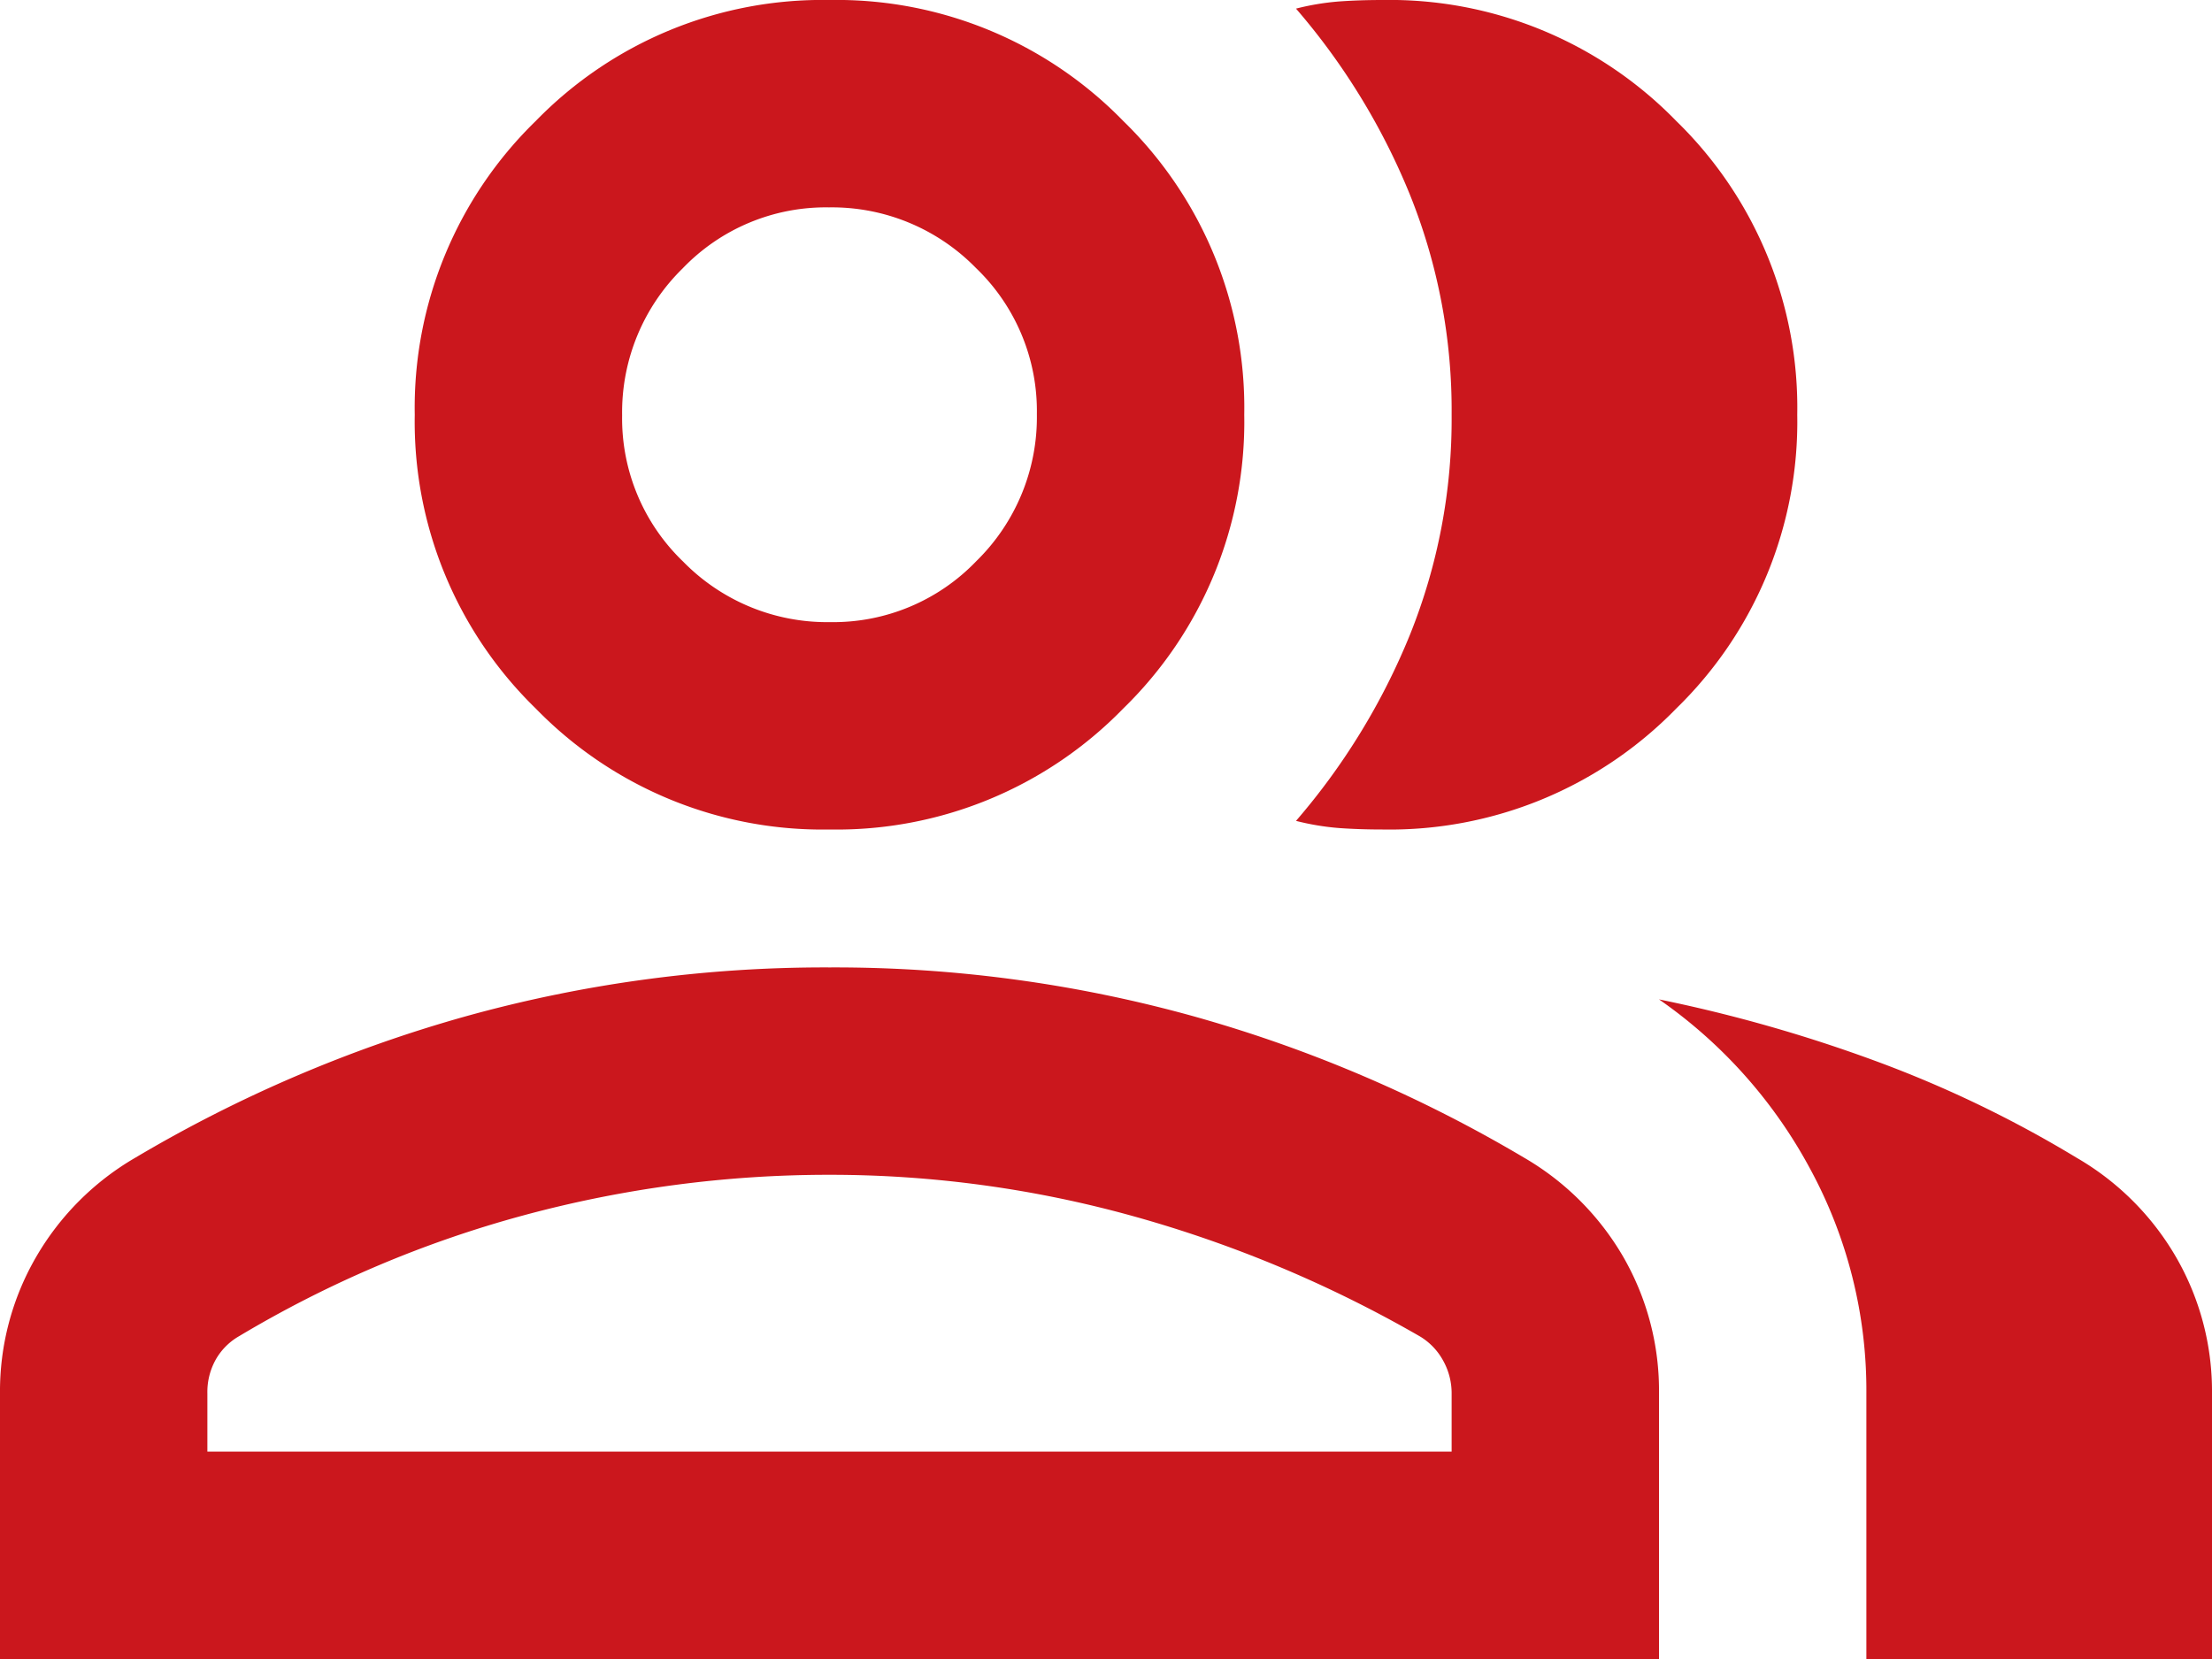 <svg xmlns="http://www.w3.org/2000/svg" width="20" height="15" viewBox="0 0 20 15">
  <path id="group_20dp_CB171D_FILL0_wght400_GRAD0_opsz20" d="M96-753v-2.4a2.421,2.421,0,0,1,.326-1.234,2.47,2.47,0,0,1,.9-.9,12.41,12.41,0,0,1,2.982-1.276,12.122,12.122,0,0,1,3.294-.443,12.122,12.122,0,0,1,3.294.443,12.41,12.41,0,0,1,2.982,1.276,2.47,2.47,0,0,1,.9.9A2.421,2.421,0,0,1,111-755.4v2.4Zm16.875,0v-2.4a4.2,4.2,0,0,0-.508-2.031A4.4,4.4,0,0,0,111-758.964a13.453,13.453,0,0,1,1.966.56,10.533,10.533,0,0,1,1.81.872,2.466,2.466,0,0,1,.9.9A2.424,2.424,0,0,1,116-755.4v2.4Zm-9.375-7.5a3.616,3.616,0,0,1-2.656-1.094,3.616,3.616,0,0,1-1.094-2.656,3.616,3.616,0,0,1,1.094-2.656A3.616,3.616,0,0,1,103.5-768a3.616,3.616,0,0,1,2.656,1.094,3.616,3.616,0,0,1,1.094,2.656,3.616,3.616,0,0,1-1.094,2.656A3.616,3.616,0,0,1,103.5-760.5Zm8.75-3.75a3.616,3.616,0,0,1-1.094,2.656A3.616,3.616,0,0,1,108.5-760.5q-.208,0-.391-.013a2.294,2.294,0,0,1-.391-.065,6.072,6.072,0,0,0,1.029-1.68,5.218,5.218,0,0,0,.378-1.992,5.218,5.218,0,0,0-.378-1.992,6.072,6.072,0,0,0-1.029-1.68,2.294,2.294,0,0,1,.391-.065q.182-.013.391-.013a3.616,3.616,0,0,1,2.656,1.094A3.616,3.616,0,0,1,112.25-764.25Zm-14.375,9.375h11.25v-.521a.605.605,0,0,0-.079-.306.576.576,0,0,0-.208-.215A11.189,11.189,0,0,0,106.26-757a10.229,10.229,0,0,0-2.76-.378,10.573,10.573,0,0,0-2.76.365,10.2,10.2,0,0,0-2.578,1.094.567.567,0,0,0-.208.206.6.6,0,0,0-.079.313Zm5.63-7.5a1.793,1.793,0,0,0,1.323-.552,1.82,1.82,0,0,0,.547-1.328,1.793,1.793,0,0,0-.552-1.323,1.82,1.82,0,0,0-1.328-.547,1.793,1.793,0,0,0-1.323.552,1.82,1.82,0,0,0-.547,1.328,1.793,1.793,0,0,0,.552,1.323A1.82,1.82,0,0,0,103.505-762.375ZM103.5-754.875ZM103.5-764.25Z" transform="translate(-96 768)" fill="#cb171d"/>
</svg>
